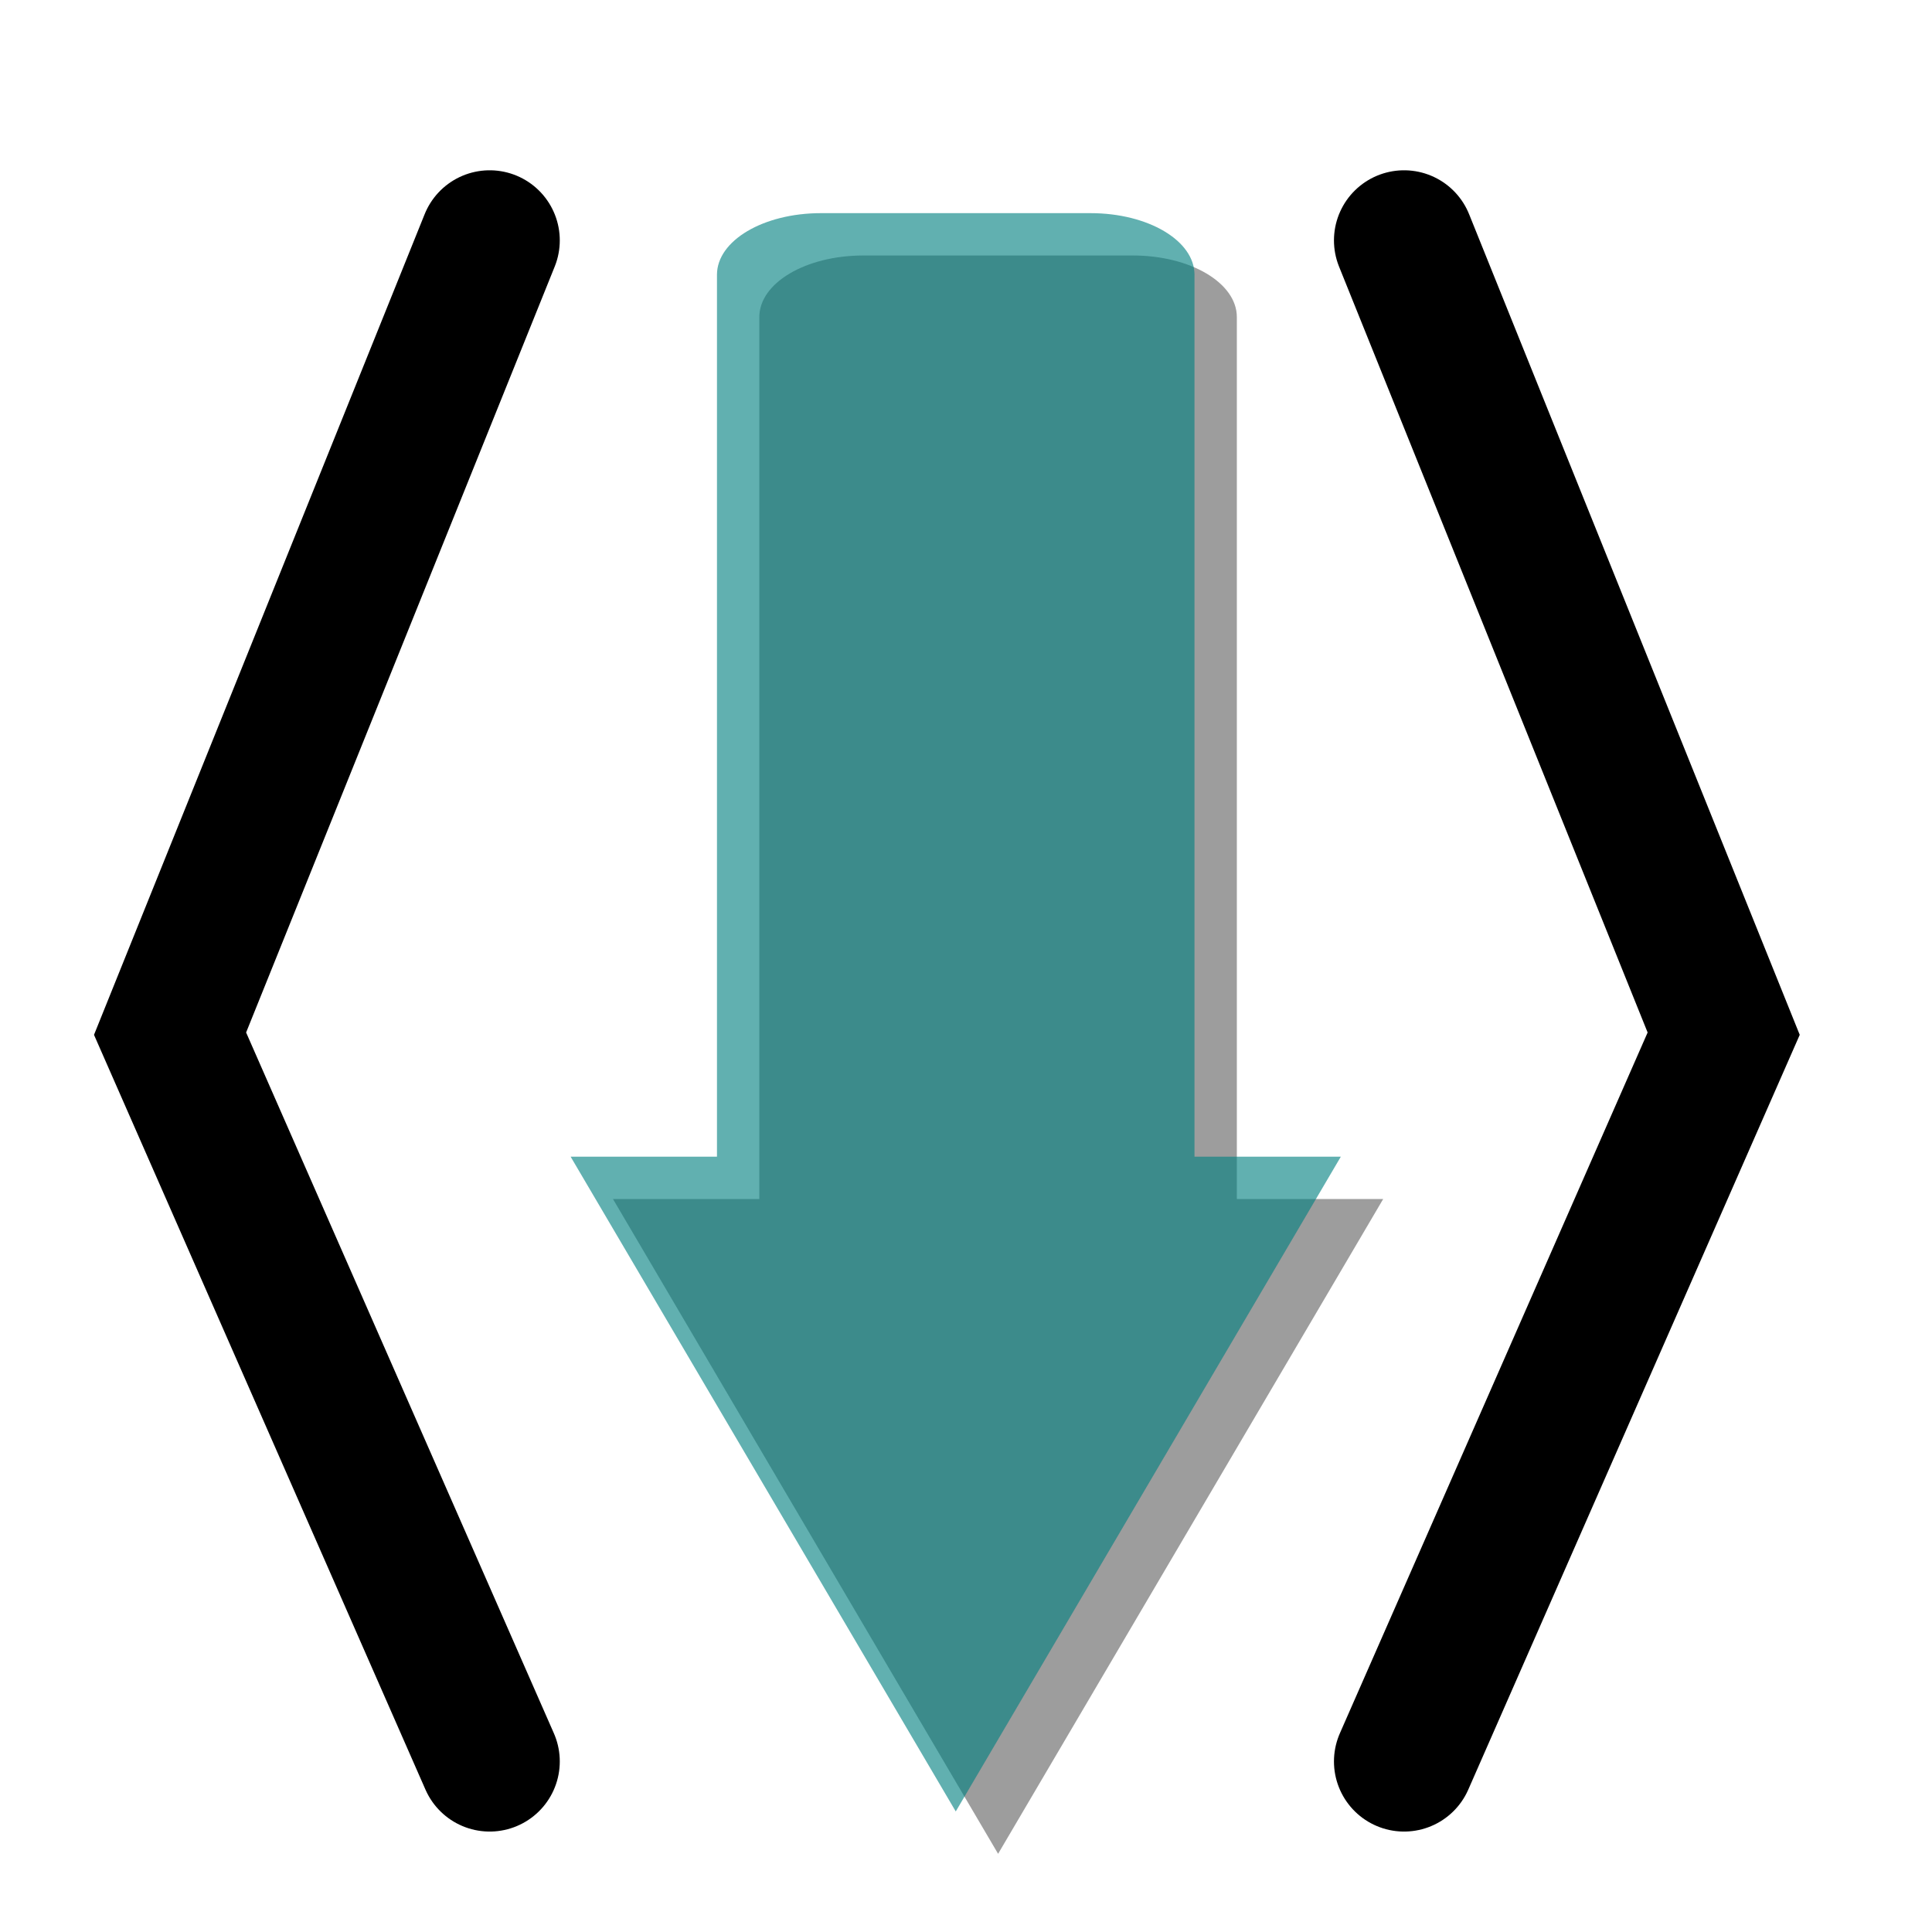 <?xml version="1.0" encoding="UTF-8" standalone="no"?>
<svg
   inkscape:export-ydpi="51.200001"
   inkscape:export-xdpi="51.200001"
   inkscape:export-filename="C:\Users\pabr6\git\analyseWriter\MEPTL\icons\downnodemini.png"
   sodipodi:docname="downnode.svg"
   inkscape:version="1.1.2 (b8e25be833, 2022-02-05)"
   id="svg8"
   version="1.1"
   viewBox="0 0 11.906 11.906"
   height="45"
   width="45"
   xmlns:inkscape="http://www.inkscape.org/namespaces/inkscape"
   xmlns:sodipodi="http://sodipodi.sourceforge.net/DTD/sodipodi-0.dtd"
   xmlns="http://www.w3.org/2000/svg"
   xmlns:svg="http://www.w3.org/2000/svg"
   xmlns:rdf="http://www.w3.org/1999/02/22-rdf-syntax-ns#"
   xmlns:cc="http://creativecommons.org/ns#"
   xmlns:dc="http://purl.org/dc/elements/1.1/">
  <defs
     id="defs2">
    <filter
       inkscape:collect="always"
       style="color-interpolation-filters:sRGB"
       id="filter1435"
       x="-0.124"
       y="-0.06"
       width="1.248"
       height="1.119">
      <feGaussianBlur
         inkscape:collect="always"
         stdDeviation="0.927"
         id="feGaussianBlur1437" />
    </filter>
  </defs>
  <sodipodi:namedview
     inkscape:snap-global="false"
     inkscape:window-maximized="1"
     inkscape:window-y="-8"
     inkscape:window-x="-8"
     inkscape:window-height="1009"
     inkscape:window-width="1920"
     inkscape:object-nodes="true"
     inkscape:bbox-nodes="true"
     inkscape:bbox-paths="true"
     inkscape:snap-bbox="true"
     inkscape:snap-page="true"
     units="px"
     showgrid="false"
     inkscape:document-rotation="0"
     inkscape:current-layer="g1565"
     inkscape:document-units="mm"
     inkscape:cy="28.82167"
     inkscape:cx="28.193161"
     inkscape:zoom="11.137453"
     inkscape:pageshadow="2"
     inkscape:pageopacity="0.0"
     borderopacity="1.0"
     bordercolor="#666666"
     pagecolor="#ffffff"
     id="base"
     inkscape:pagecheckerboard="0"
     inkscape:object-paths="true"
     inkscape:snap-intersection-paths="true"
     showguides="true"
     inkscape:guide-bbox="true">
    <sodipodi:guide
       position="3.017,10.41"
       orientation="1,0"
       id="guide1351" />
    <sodipodi:guide
       position="1.045,5.516"
       orientation="0,-1"
       id="guide1429" />
    <sodipodi:guide
       position="5.868,6.68"
       orientation="1,0"
       id="guide1157" />
    <sodipodi:guide
       position="5.844,11.479"
       orientation="0,-1"
       id="guide1159" />
    <sodipodi:guide
       position="5.797,7.44"
       orientation="0,-1"
       id="guide1161" />
  </sodipodi:namedview>
  <g
     inkscape:label="Calque 2"
     id="layer2"
     inkscape:groupmode="layer">
    <g
       transform="matrix(0.123,0,0,0.123,3.893,-12.454)"
       id="g862"
       style="fill:#0000ff">
      <g
         id="g1030">
        <g
           id="g1565">
          <g
             id="g1478"
             transform="matrix(1,0,0,-1,0.193,296.621)">
            <path
               id="path1415"
               style="opacity:0.618;fill:#000000;stroke:none;stroke-width:3.269;stroke-linecap:round;stroke-linejoin:round;paint-order:fill markers stroke;filter:url(#filter1435);stop-color:#000000"
               d="M 22.178,1.615 13.199,16.881 h 3.412 v 20.561 c 0,0.796 1.081,1.436 2.424,1.436 h 6.285 c 1.343,0 2.424,-0.64 2.424,-1.436 V 16.881 h 3.412 z"
               transform="matrix(2.149,0,0,2.149,-29.497,99.019)" />
            <path
               id="rect1122"
               style="opacity:0.618;fill:#008080;stroke:none;stroke-width:3.269;stroke-linecap:round;stroke-linejoin:round;paint-order:fill markers stroke;stop-color:#000000"
               d="M 22.178,1.615 13.199,16.881 h 3.412 v 20.561 c 0,0.796 1.081,1.436 2.424,1.436 h 6.285 c 1.343,0 2.424,-0.64 2.424,-1.436 V 16.881 h 3.412 z"
               transform="matrix(2.149,0,0,2.149,-31.619,101.141)" />
          </g>
          <path
             style="fill:none;stroke:#000000;stroke-width:7.025;stroke-linecap:round;stroke-linejoin:miter;stroke-miterlimit:4;stroke-dasharray:none;stroke-opacity:1"
             d="m -7.117,113.296 -16.013,39.744 16.013,36.464"
             id="path1349"
             sodipodi:nodetypes="ccc" />
          <path
             style="fill:none;stroke:#000000;stroke-width:7.025;stroke-linecap:round;stroke-linejoin:miter;stroke-miterlimit:4;stroke-dasharray:none;stroke-opacity:1"
             d="m 38.696,113.296 16.013,39.744 -16.013,36.464"
             id="path1682"
             sodipodi:nodetypes="ccc" />
        </g>
      </g>
    </g>
  </g>
</svg>
